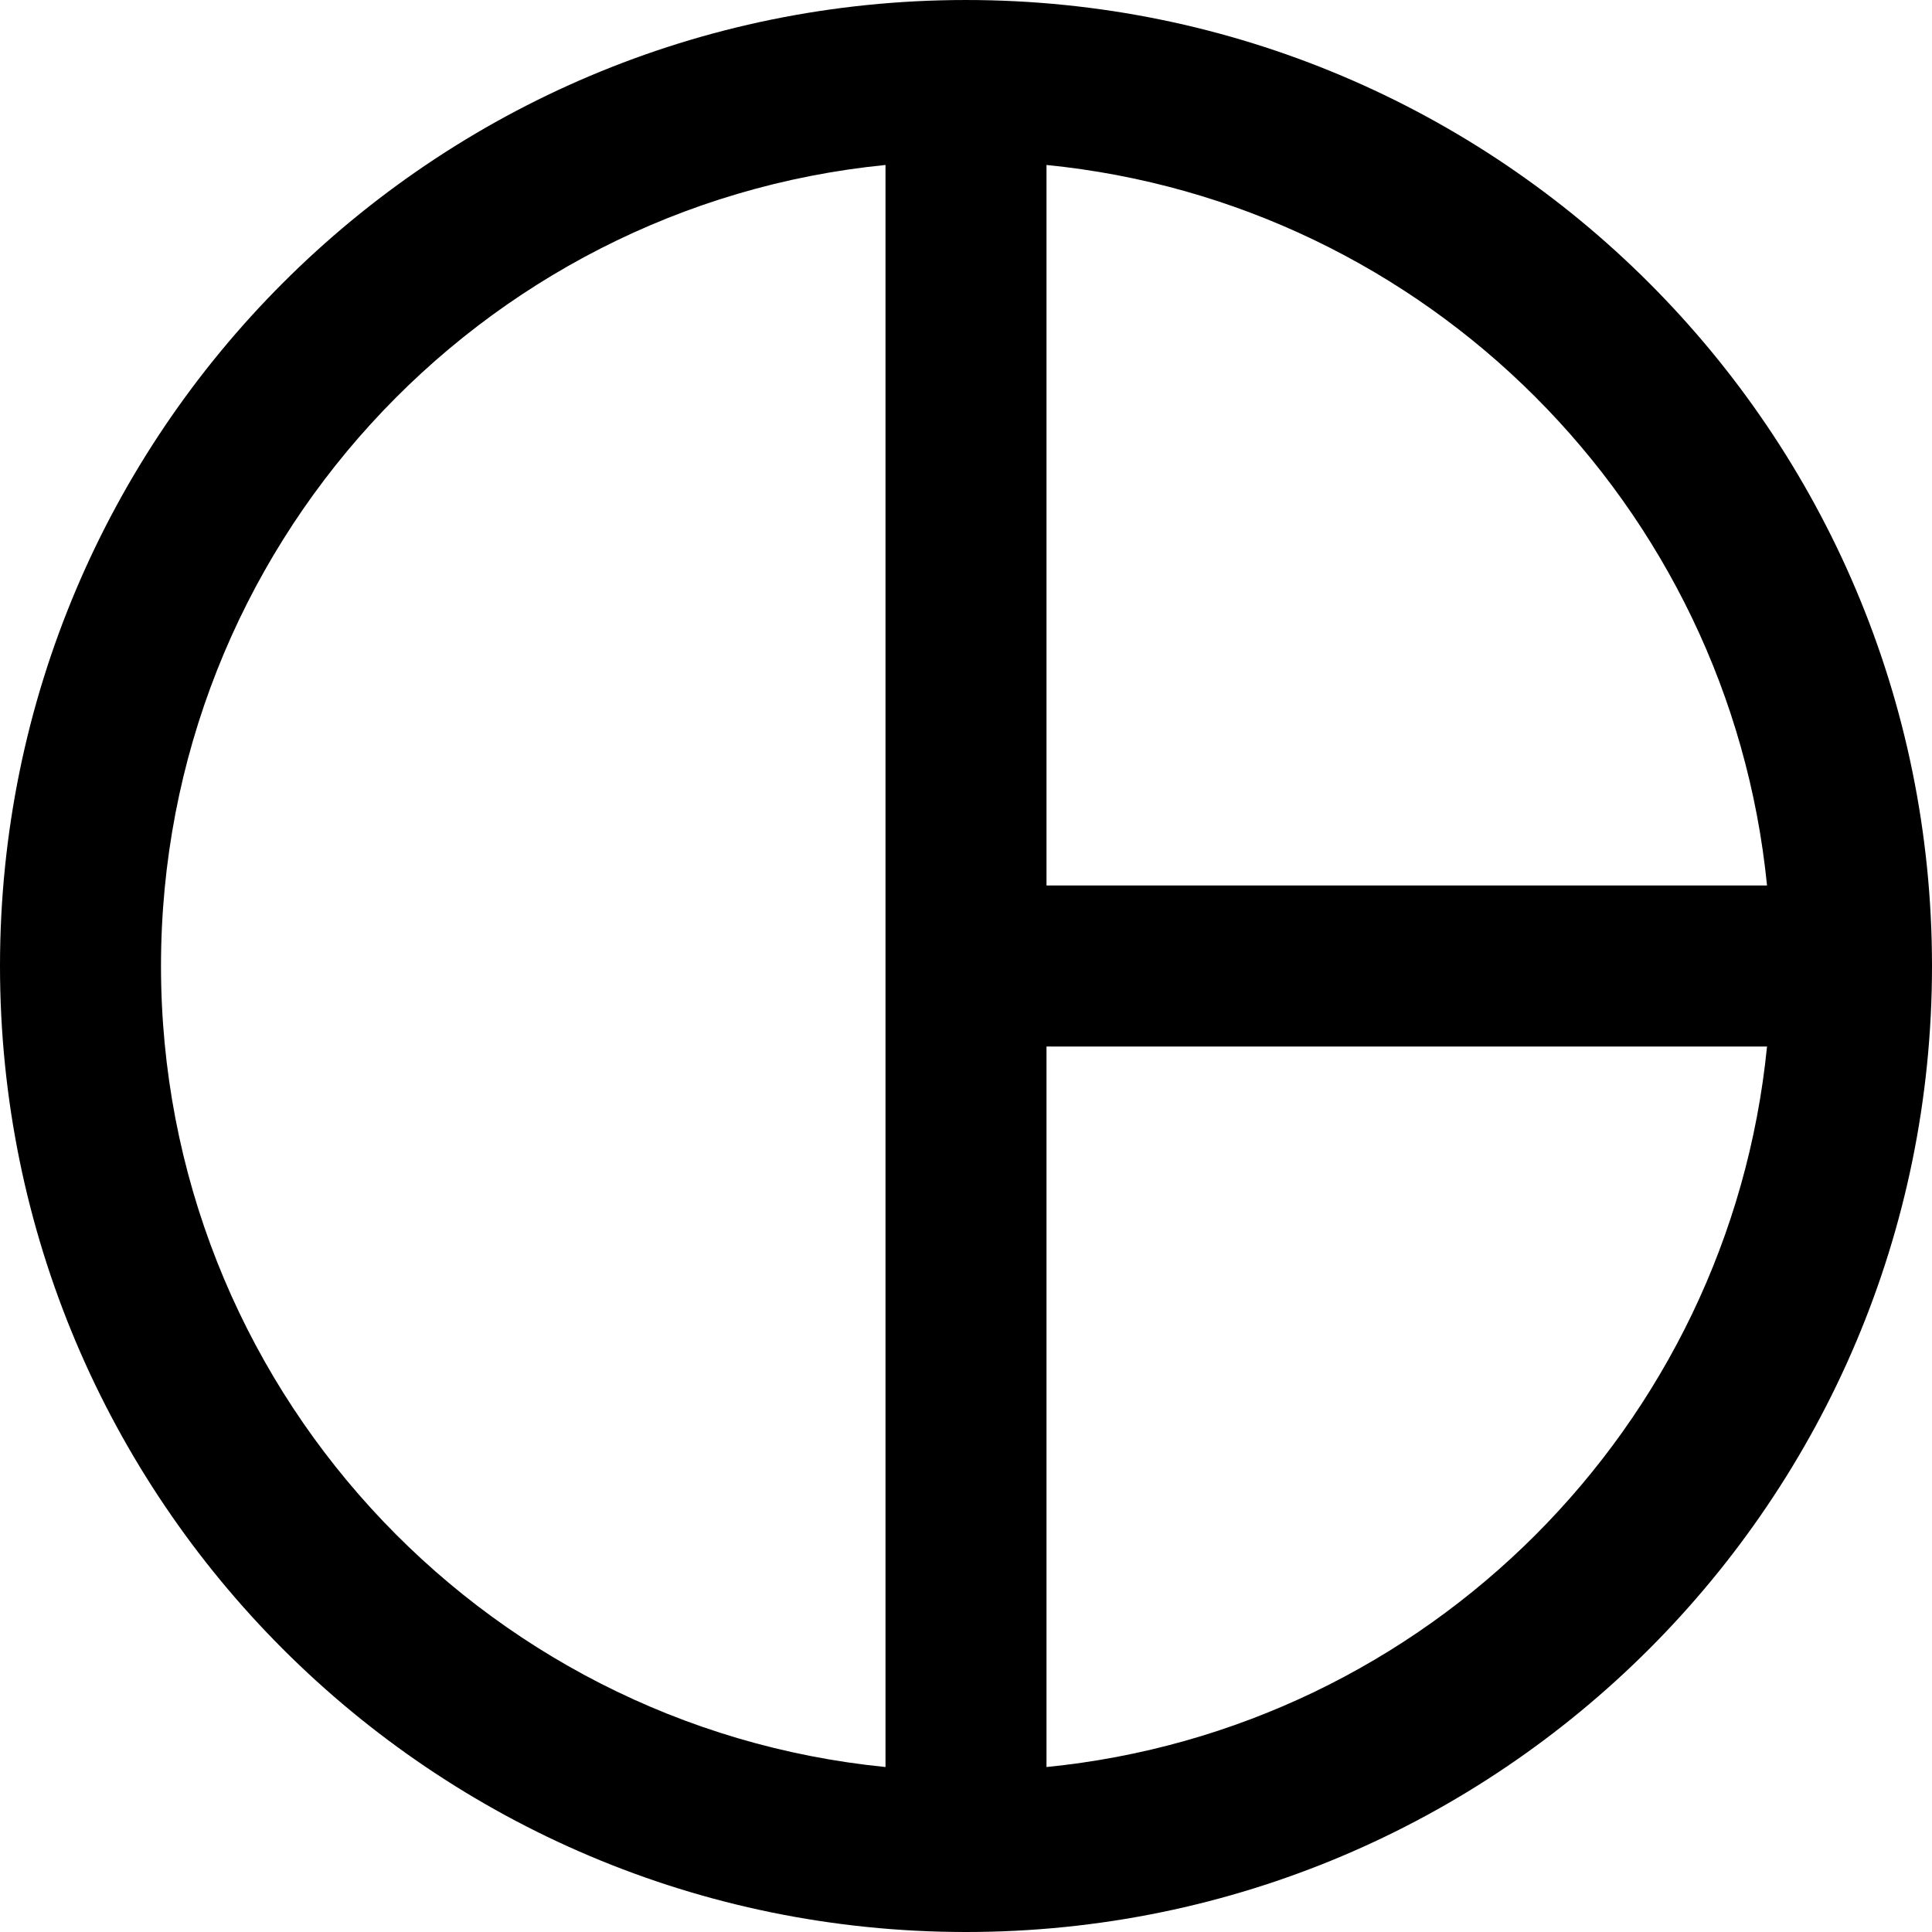 <?xml version="1.0" encoding="UTF-8"?>
<svg xmlns="http://www.w3.org/2000/svg" width="18" height="18" viewBox="0 0 18 18" fill="none">
  <path fill-rule="evenodd" clip-rule="evenodd" d="M1.5 9C1.5 5.111 4.46 1.913 8.25 1.537V16.463C4.46 16.087 1.5 12.889 1.5 9ZM16.463 9.75H9.75V16.463C13.293 16.111 16.111 13.293 16.463 9.75ZM16.463 8.25H9.75V1.537C13.293 1.889 16.111 4.707 16.463 8.25ZM9 18C13.971 18 18 13.971 18 9C18 4.029 13.971 6.10352e-05 9 6.10352e-05C4.029 6.10352e-05 0 4.029 0 9C0 13.971 4.029 18 9 18Z" fill="black" style="fill:black;fill-opacity:1;"></path>
</svg>
